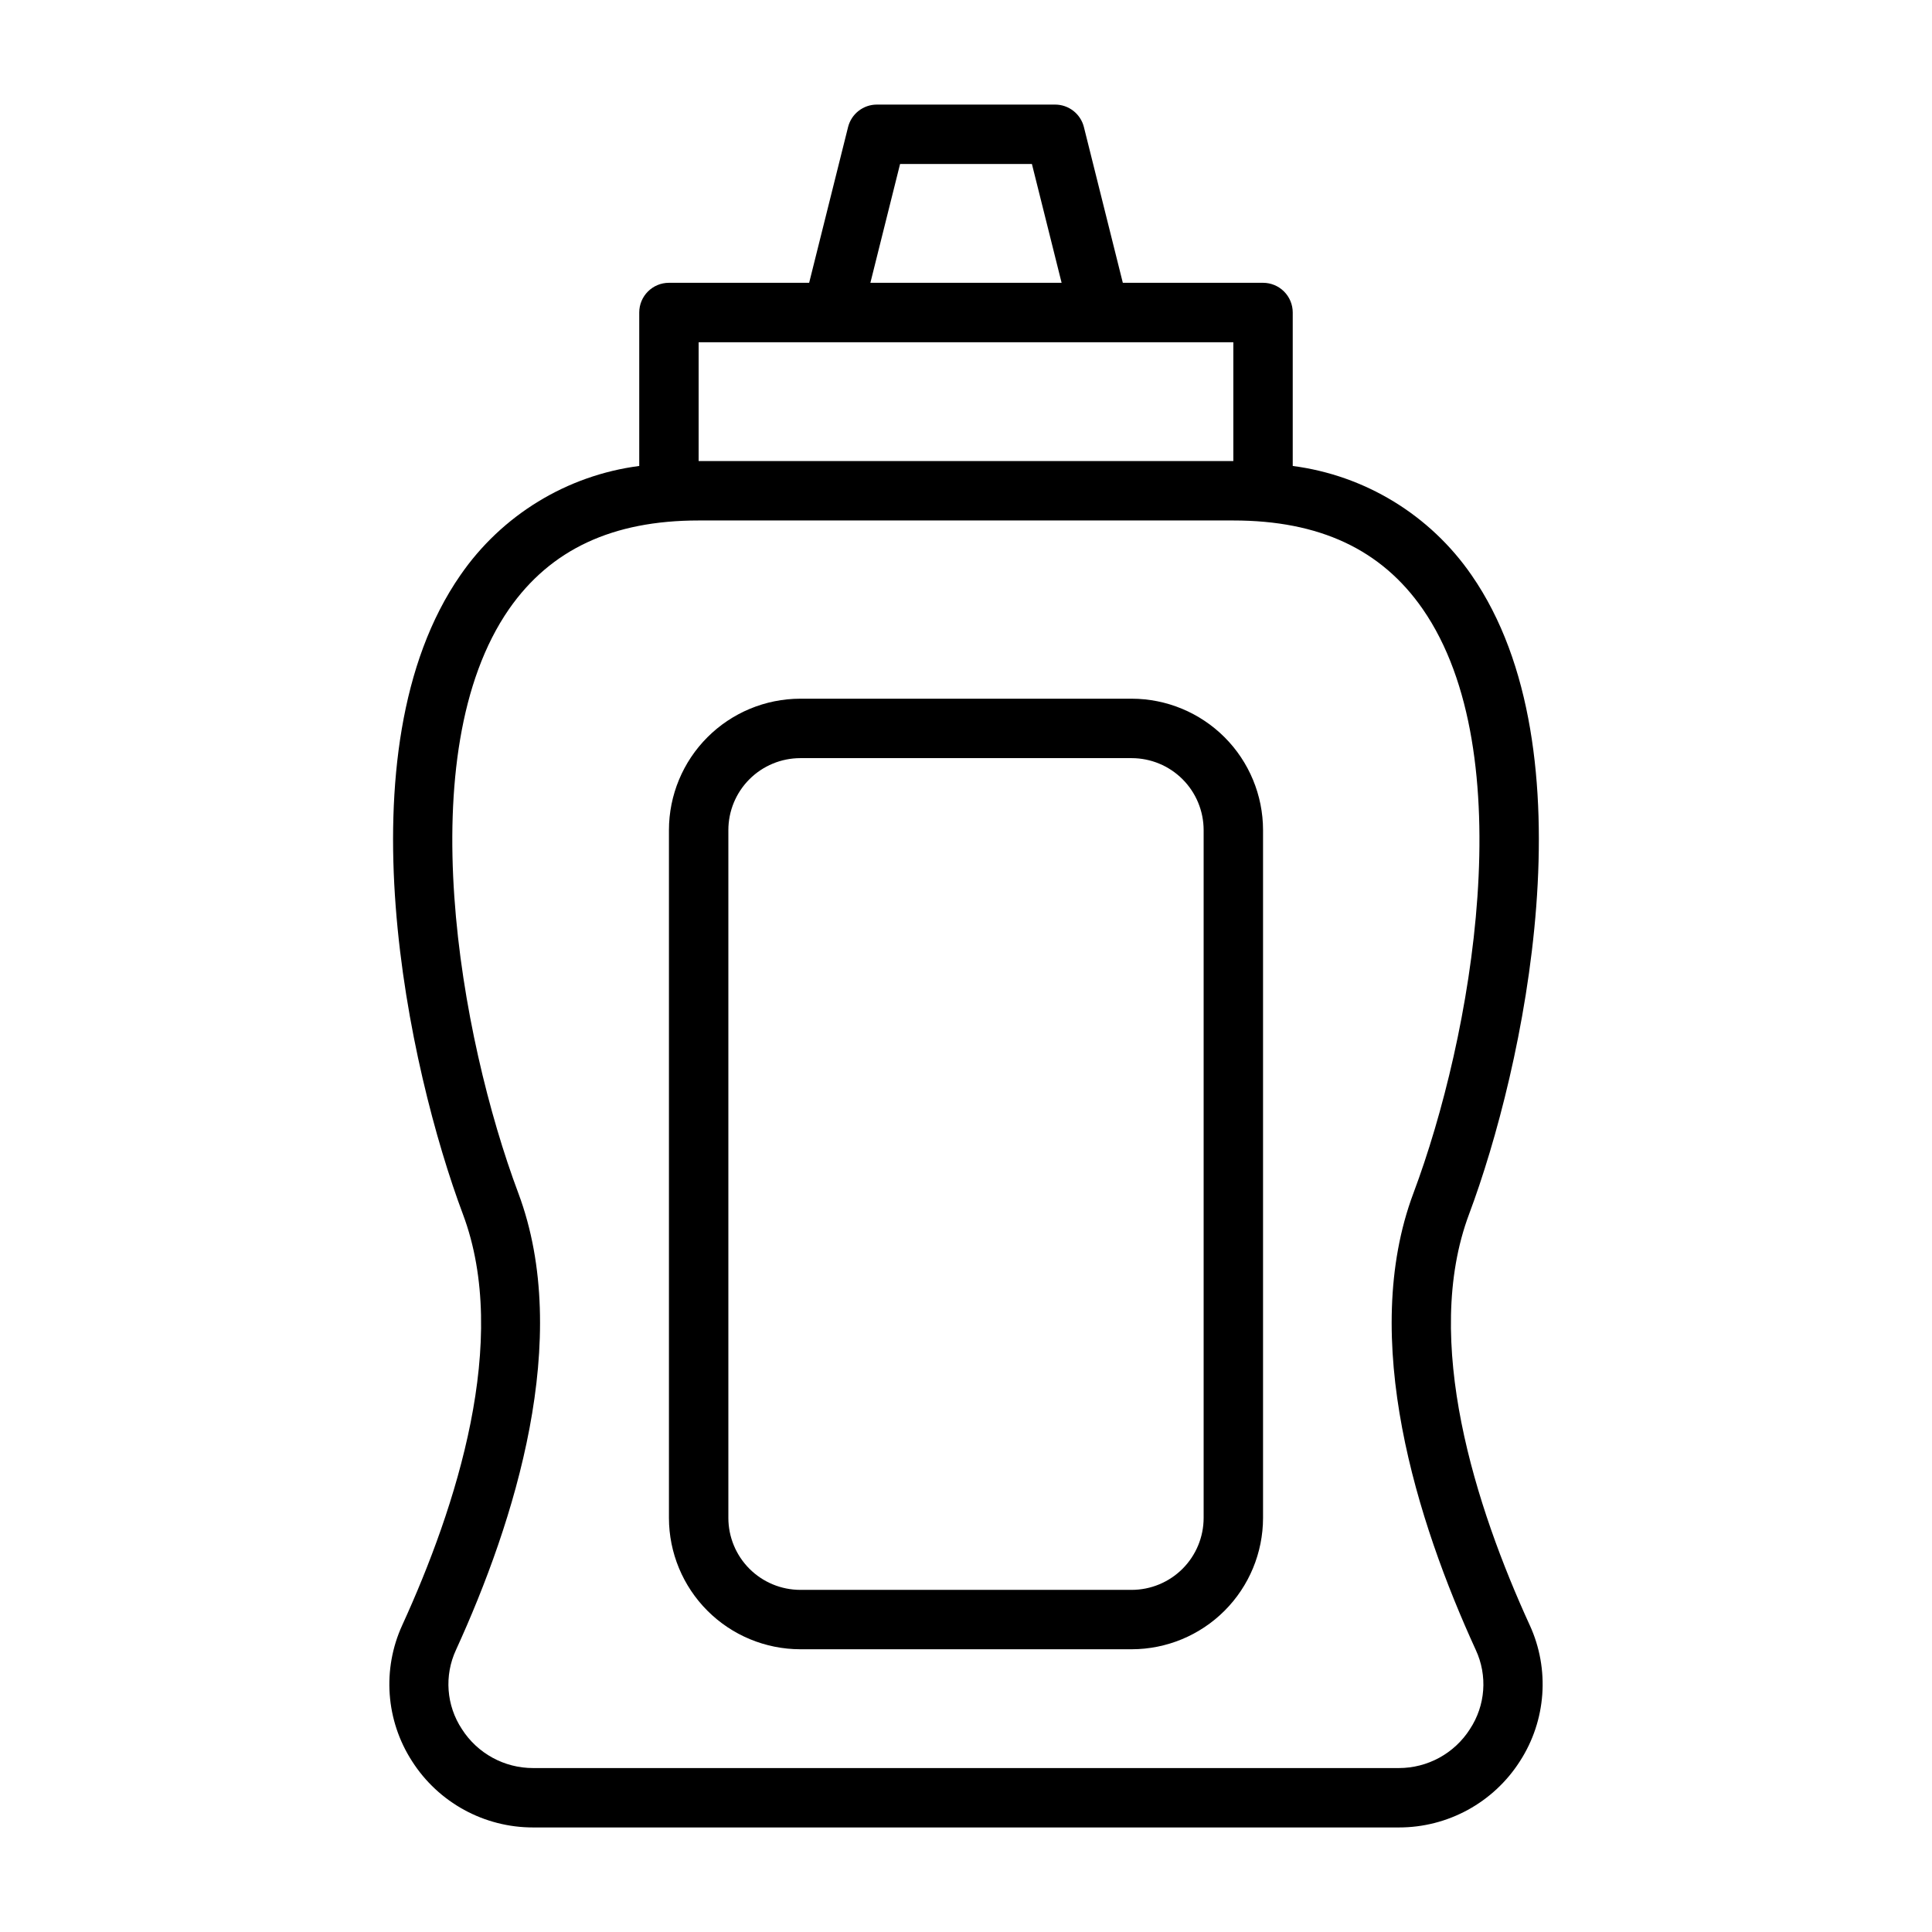 <?xml version="1.0" encoding="UTF-8"?>
<!-- Uploaded to: SVG Repo, www.svgrepo.com, Generator: SVG Repo Mixer Tools -->
<svg fill="#000000" width="800px" height="800px" version="1.1" viewBox="144 144 512 512" xmlns="http://www.w3.org/2000/svg">
 <path d="m549.4 574.7c-14.273-31.203-28.637-75.461-16.074-108.95 14.328-38.219 32.906-122.8 0.66-169.32-10.984-15.93-28.211-26.449-47.398-28.945v-40.668c0-2.086-0.828-4.09-2.305-5.566-1.477-1.477-3.481-2.305-5.566-2.305h-37.156l-10.312-41.266c-0.875-3.504-4.023-5.965-7.637-5.965h-47.23c-3.613 0-6.762 2.461-7.637 5.965l-10.312 41.266h-37.156c-4.348 0-7.871 3.523-7.871 7.871v40.668c-19.188 2.496-36.414 13.016-47.398 28.945-32.273 46.539-13.664 131.1 0.66 169.32 12.594 33.488-1.801 77.742-16.074 108.95-5.344 11.672-4.359 25.266 2.613 36.047 6.996 10.953 19.105 17.57 32.105 17.547h229.38c12.996 0.023 25.105-6.594 32.102-17.547 6.973-10.781 7.961-24.375 2.613-36.047zm-166.87-387.24h34.938l7.871 31.488h-50.68zm-53.383 47.234h141.7v31.488h-141.7zm204.4 367.54c-4.106 6.441-11.223 10.332-18.859 10.32h-229.38c-7.652 0.02-14.777-3.871-18.895-10.32-4.133-6.246-4.727-14.188-1.574-20.98 15.516-33.93 30.961-82.469 16.531-121.04-15.492-41.305-28.93-116.62-2.465-154.81 11-15.789 27.41-23.473 50.238-23.473h141.7c22.828 0 39.242 7.684 50.191 23.473 26.465 38.195 13.027 113.51-2.465 154.81-14.453 38.574 0.992 87.113 16.531 121.04 3.16 6.793 2.57 14.734-1.559 20.98zm-89.629-273.07h-87.836c-9.227 0.012-18.074 3.684-24.598 10.207-6.527 6.523-10.195 15.371-10.207 24.598v182.3c0.012 9.227 3.68 18.07 10.207 24.598 6.523 6.523 15.371 10.191 24.598 10.203h87.836c9.227-0.012 18.07-3.68 24.598-10.203 6.523-6.527 10.191-15.371 10.203-24.598v-182.3c-0.012-9.227-3.68-18.074-10.203-24.598-6.527-6.523-15.371-10.195-24.598-10.207zm19.059 217.11c-0.008 5.051-2.019 9.895-5.59 13.469-3.574 3.57-8.418 5.582-13.469 5.59h-87.836c-5.055-0.008-9.898-2.019-13.473-5.59-3.57-3.574-5.582-8.418-5.586-13.469v-182.3c0.004-5.055 2.016-9.898 5.586-13.469 3.574-3.574 8.418-5.582 13.473-5.59h87.836c5.051 0.008 9.895 2.016 13.469 5.59 3.57 3.57 5.582 8.414 5.59 13.469z"/>
</svg>
